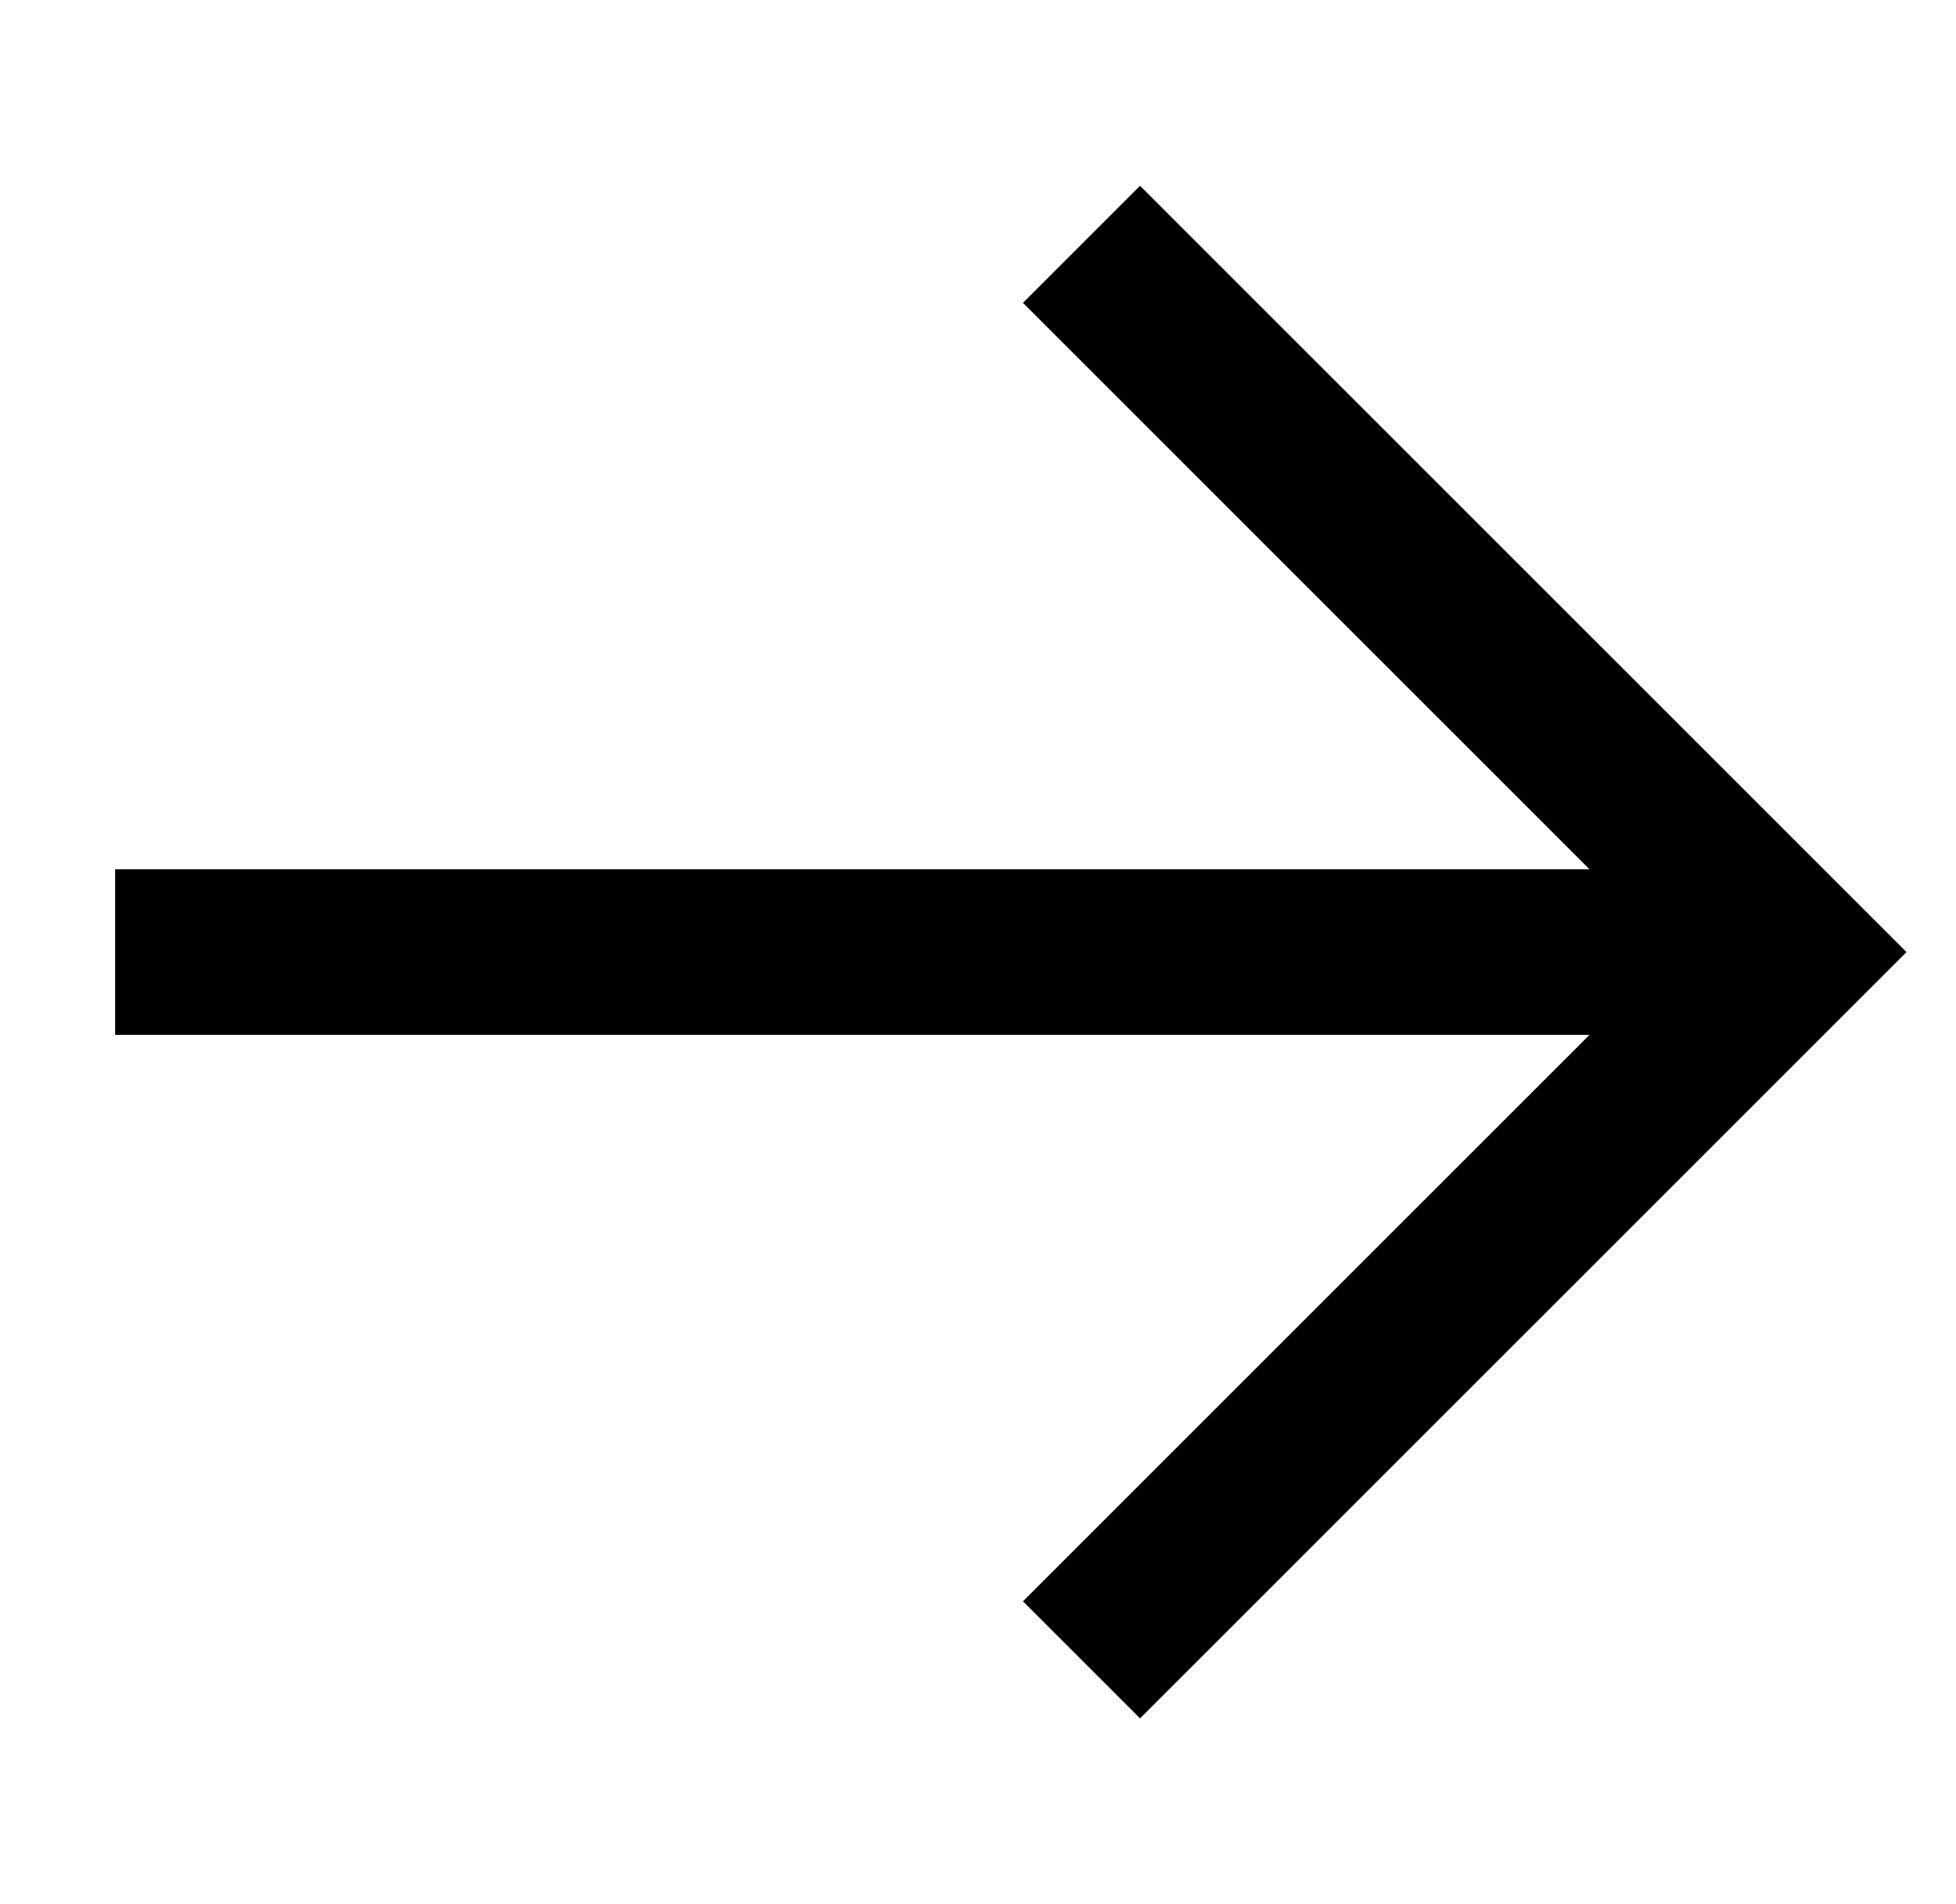 <?xml version="1.0" encoding="UTF-8"?>
<svg width="38px" height="37px" viewBox="0 0 38 37" version="1.1" xmlns="http://www.w3.org/2000/svg" xmlns:xlink="http://www.w3.org/1999/xlink">
    <title>63C1D301-06DC-499E-90A8-A129990F6F42</title>
    <g id="Page-1" stroke="none" stroke-width="1" fill="none" fill-rule="evenodd">
        <g id="Desktop-HOVER" transform="translate(-990, -862)" stroke="#000000" stroke-width="3.217">
            <g id="Group-14" transform="translate(948, 820)">
                <g id="arrow-small" transform="translate(60.5, 60.5) rotate(-45) translate(-60.5, -60.5) translate(49, 49)">
                    <polyline id="Path" points="3.551 23 23 23 23 3.551"></polyline>
                    <line x1="23" y1="23" x2="0" y2="0" id="Path"></line>
                </g>
            </g>
        </g>
    </g>
</svg>